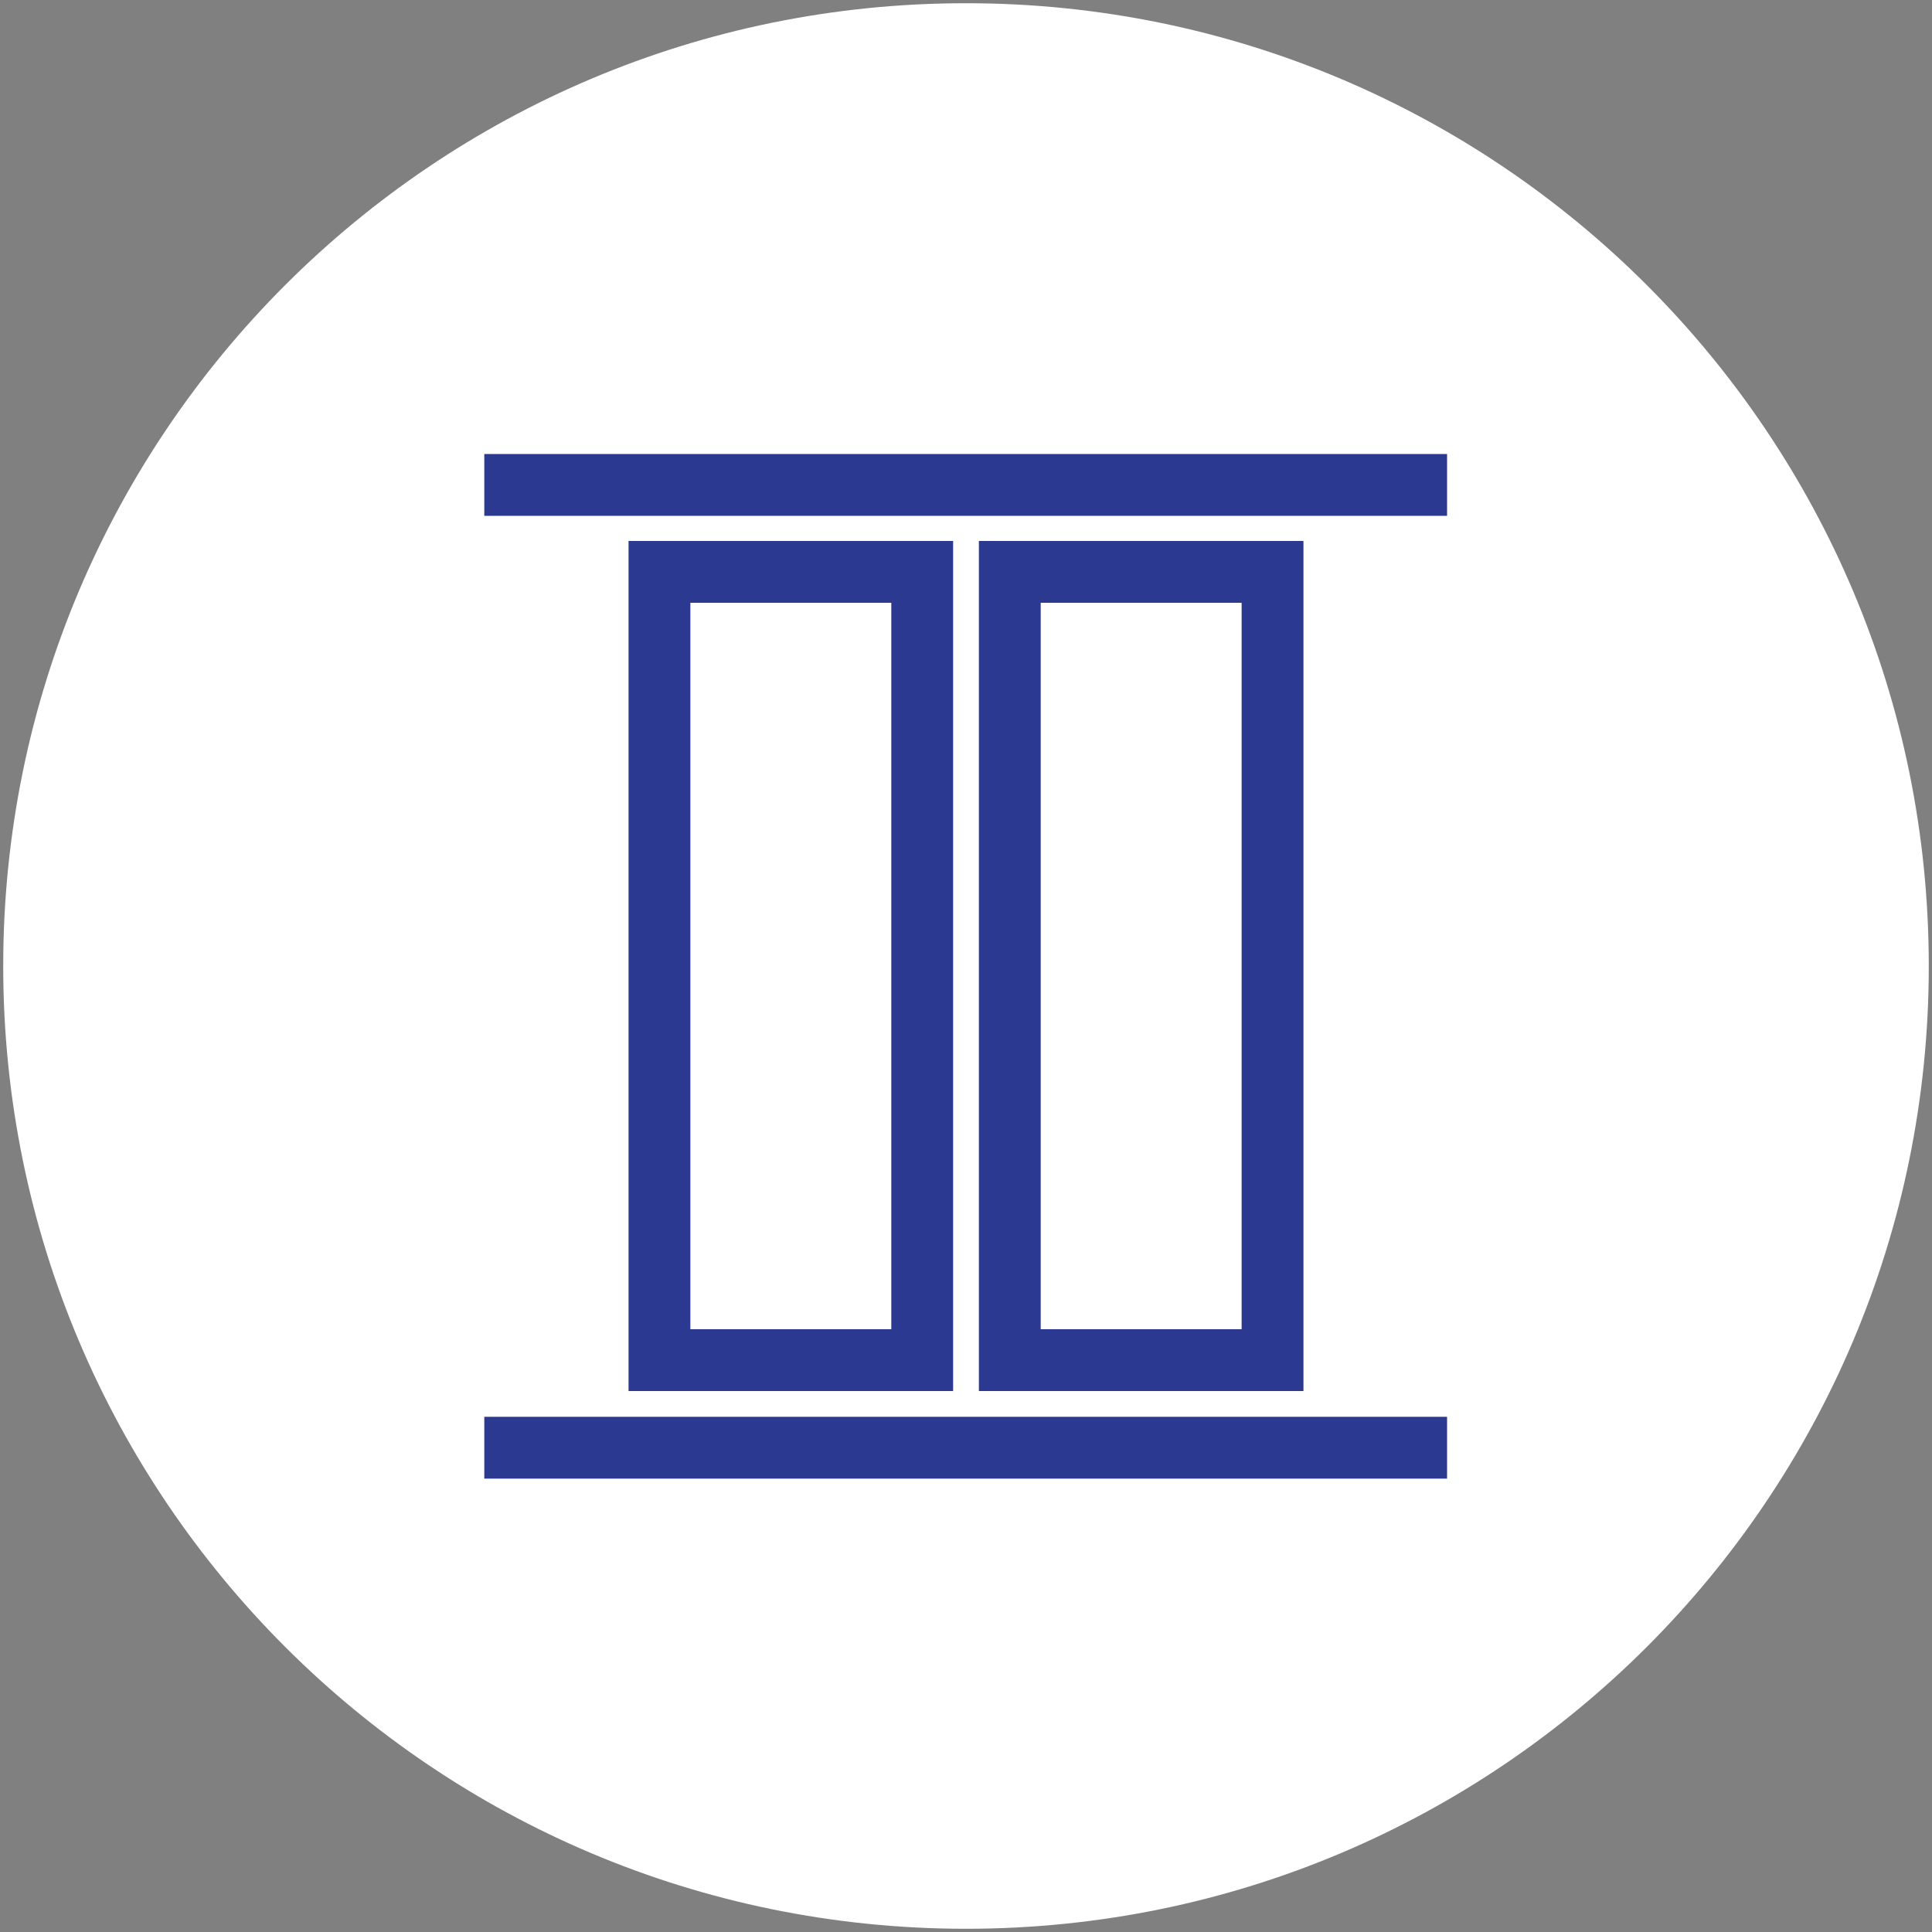 <?xml version="1.0" encoding="utf-8"?>
<!-- Generator: Adobe Illustrator 25.4.8, SVG Export Plug-In . SVG Version: 6.00 Build 0)  -->
<svg version="1.1" id="Layer_1" xmlns="http://www.w3.org/2000/svg" xmlns:xlink="http://www.w3.org/1999/xlink" x="0px" y="0px"
	 viewBox="0 0 300 300" style="enable-background:new 0 0 300 300;" xml:space="preserve">
<rect x="0" y="0" width="300" height="300" fill="#808080" stroke="none"/>
<style type="text/css">
	.st0{fill:#FFFFFF;}
	.st1{fill:#2B3990;}
</style>
<path class="st0" d="M299.5,150c0,82.6-66.9,149.5-149.5,149.5S0.5,232.6,0.5,150S67.4,0.5,150,0.5S299.5,67.4,299.5,150"/>
<g>
	<path class="st1" d="M97.6,84V216H148V84H97.6z M138.4,206.4h-31.2V93.6h31.2V206.4z"/>
	<path class="st1" d="M152,84V216h50.4V84H152z M192.8,206.4h-31.2V93.6h31.2V206.4z"/>
	<rect x="75.2" y="70.5" class="st1" width="149.5" height="9.6"/>
	<rect x="75.2" y="220" class="st1" width="149.5" height="9.6"/>
</g>
</svg>
